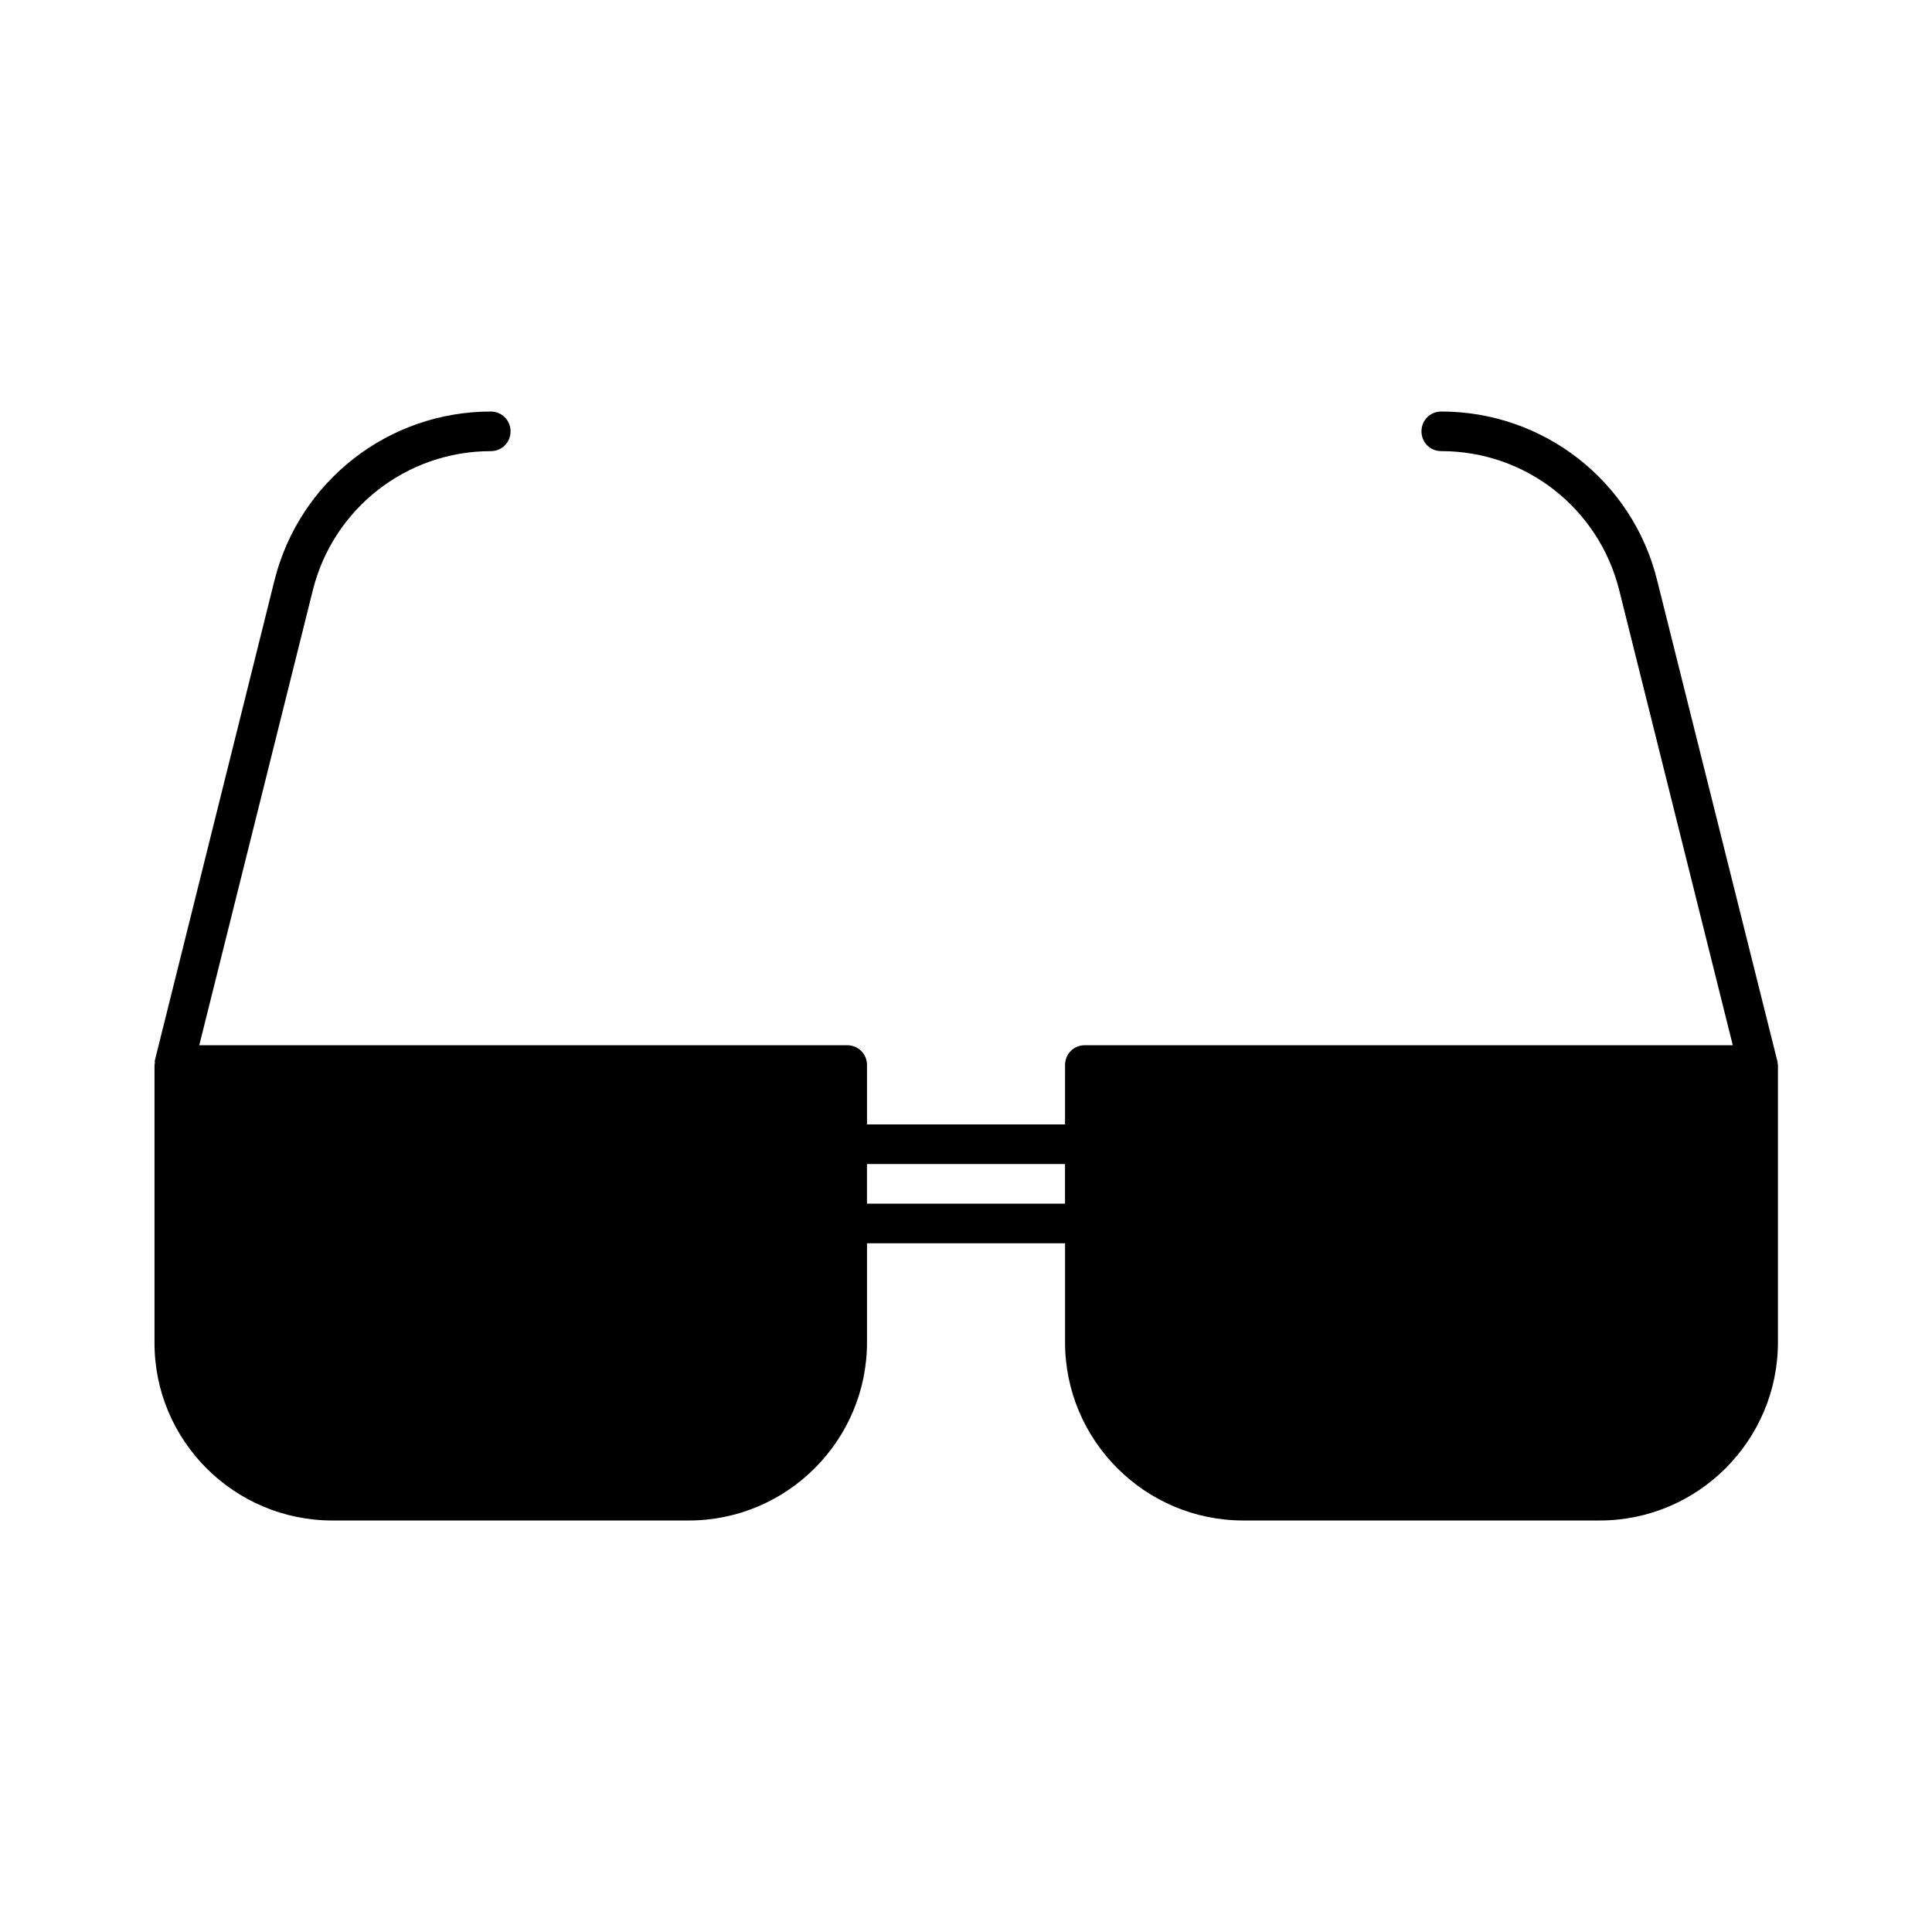 <?xml version="1.0" encoding="UTF-8"?>
<!-- Uploaded to: ICON Repo, www.iconrepo.com, Generator: ICON Repo Mixer Tools -->
<svg fill="#000000" width="800px" height="800px" version="1.1" viewBox="144 144 512 512" xmlns="http://www.w3.org/2000/svg">
 <path d="m614.96 424.98-31.805-127.21c-6.504-26.348-30.121-44.715-57.203-44.715-2.938 0-5.246 2.309-5.246 5.246 0 2.941 2.309 5.25 5.246 5.25 22.355 0 41.668 15.113 47.129 36.734l30.125 120.71h-171.71c-2.938 0-5.246 2.309-5.246 5.246l-0.004 15.746h-52.48v-15.742c0-2.938-2.309-5.246-5.246-5.246l-171.71-0.004 30.125-120.7c5.453-21.625 24.871-36.738 47.125-36.738 2.938 0 5.246-2.309 5.246-5.246 0-2.941-2.309-5.25-5.246-5.25-27.078 0-50.695 18.367-57.309 44.715l-31.699 127.21c-0.105 0.211 0 0.418 0 0.629s-0.105 0.418-0.105 0.629v73.473c-0.105 26.031 21.098 47.23 47.129 47.23h94.465c26.031 0 47.23-21.203 47.23-47.23v-26.238h52.48v26.238c0 26.031 21.203 47.23 47.23 47.23h94.465c26.031 0 47.23-21.203 47.23-47.23v-73.473c0-0.211-0.105-0.418-0.105-0.629 0.004-0.211 0.004-0.422-0.102-0.629zm-188.72 37.996h-52.48v-10.496h52.48z"/>
</svg>